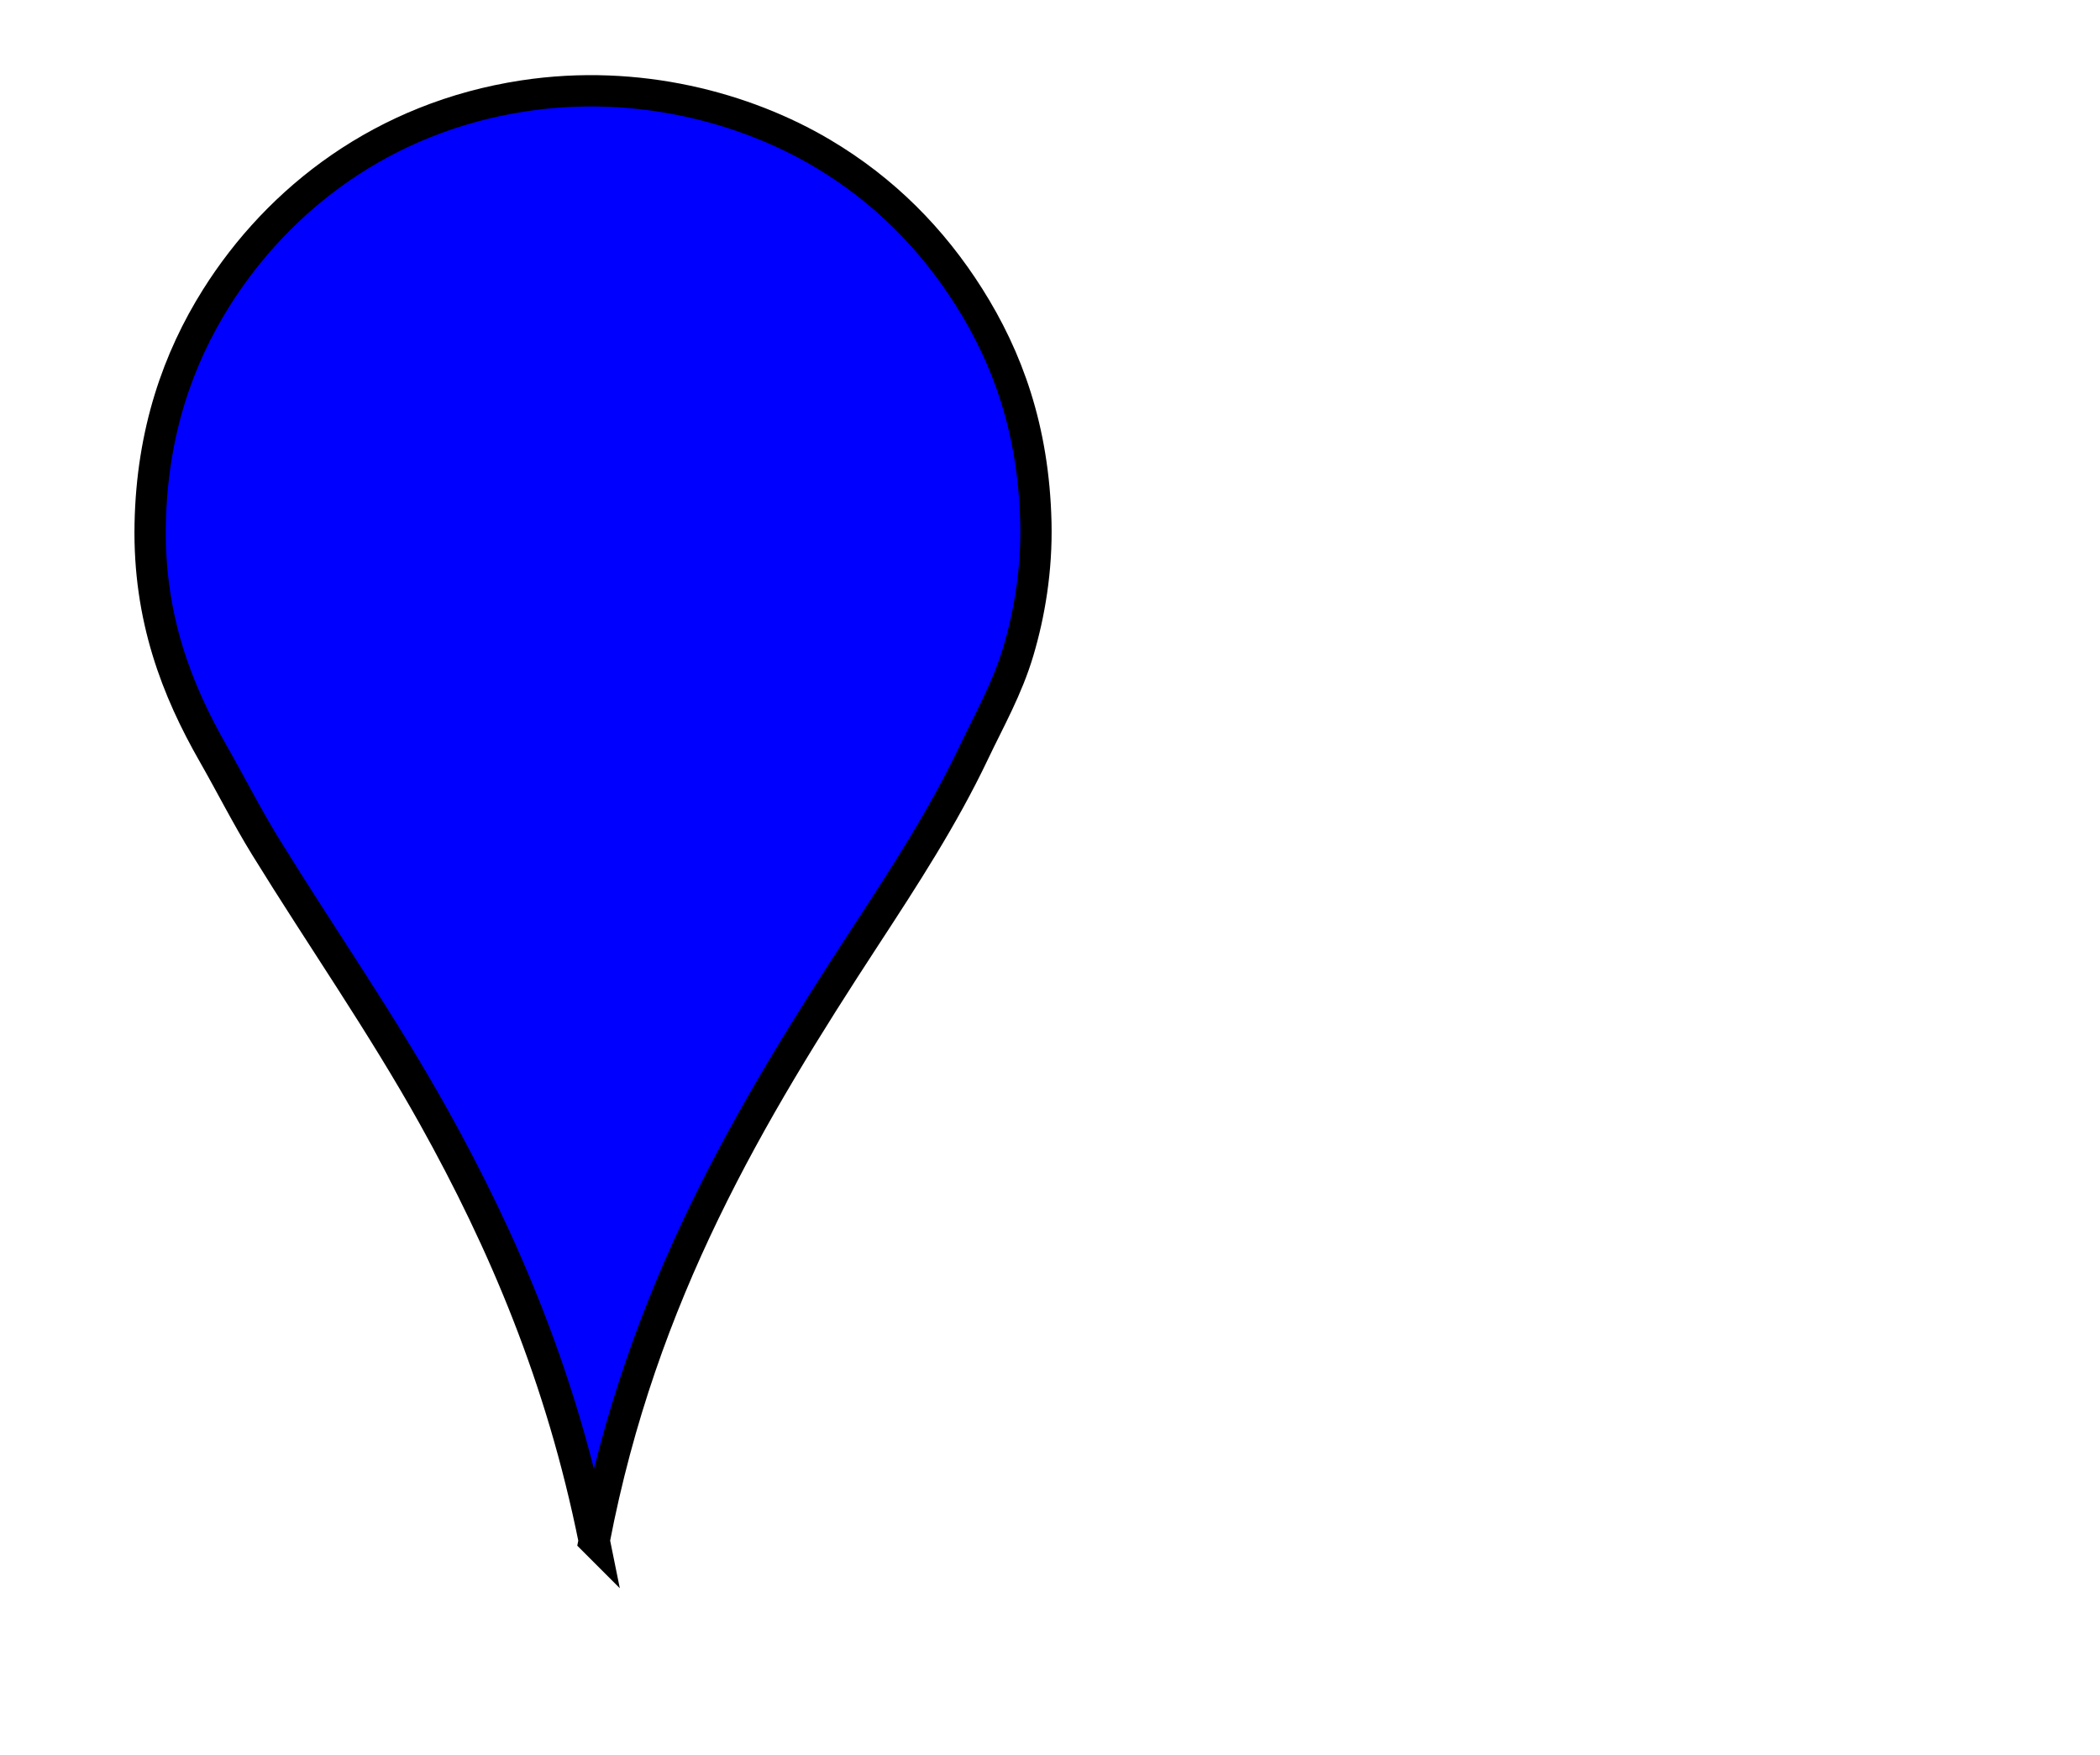 <?xml version="1.0" encoding="UTF-8"?>
<svg width="2481" height="2073" xmlns="http://www.w3.org/2000/svg" xmlns:svg="http://www.w3.org/2000/svg">
 <title>Google Maps Icon - blue</title>
 <g>
  <title>Layer 1</title>
  <path fill-rule="evenodd" clip-rule="evenodd" fill="#0000ff" stroke="#000000" stroke-width="37" stroke-miterlimit="10" d="m702.027,1819.716c-38.766,-192.436 -107.116,-352.577 -189.903,-500.999c-61.407,-110.094 -132.544,-211.712 -198.364,-318.471c-21.972,-35.639 -40.934,-73.29 -62.047,-110.278c-42.216,-73.958 -76.444,-159.707 -74.269,-270.938c2.125,-108.679 33.208,-195.857 78.03,-267.136c73.719,-117.236 197.201,-213.356 362.884,-238.616c135.466,-20.653 262.475,14.24 352.543,67.497c73.6,43.521 130.596,101.655 173.92,170.168c45.22,71.509 76.359,155.991 78.971,266.185c1.337,56.456 -7.805,108.738 -20.684,152.106c-13.034,43.896 -33.996,80.589 -52.646,119.783c-36.406,76.508 -82.049,146.609 -127.855,216.751c-136.437,208.924 -264.496,421.992 -320.58,713.948z" id="svg_2"/>
 </g>
</svg>